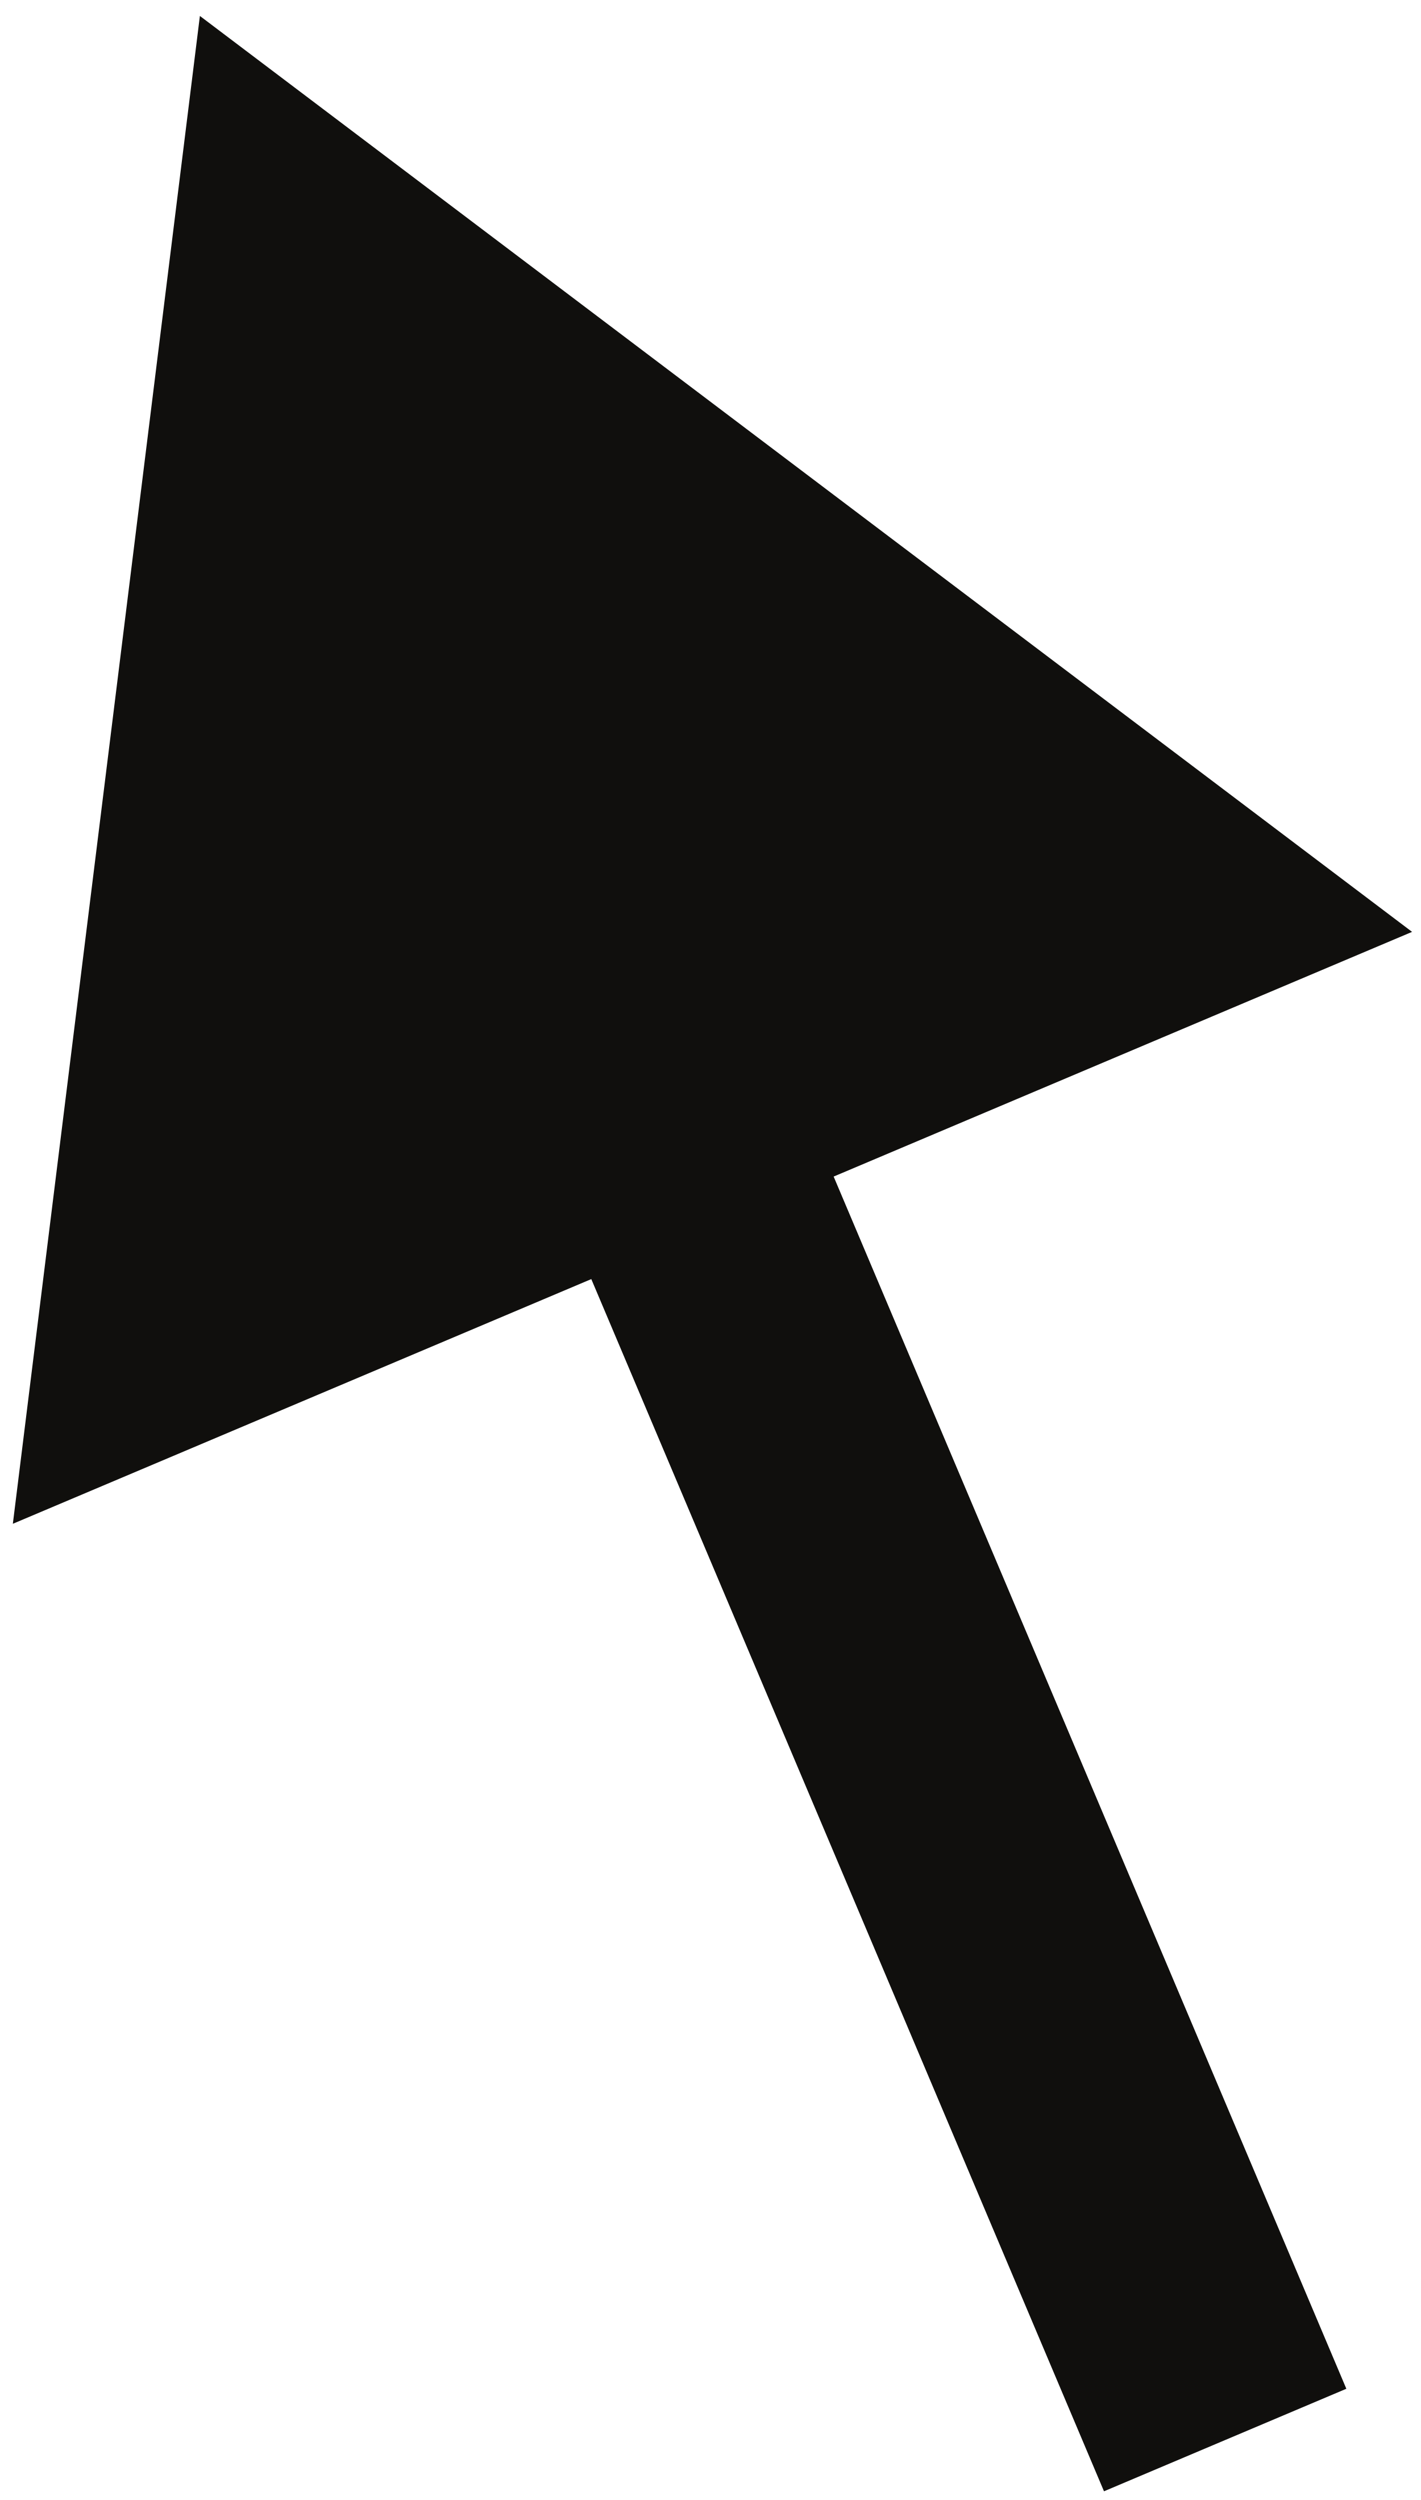 <?xml version="1.0" encoding="UTF-8"?> <svg xmlns="http://www.w3.org/2000/svg" width="54" height="95" viewBox="0 0 54 95" fill="none"><path d="M7.596 0.606L0.488 57.902L53.661 35.41L7.596 0.606ZM46.558 92.718L51.163 90.77L29.732 40.103L25.127 42.051L20.522 43.999L41.953 94.666L46.558 92.718Z" fill="#100F0D"></path></svg> 
